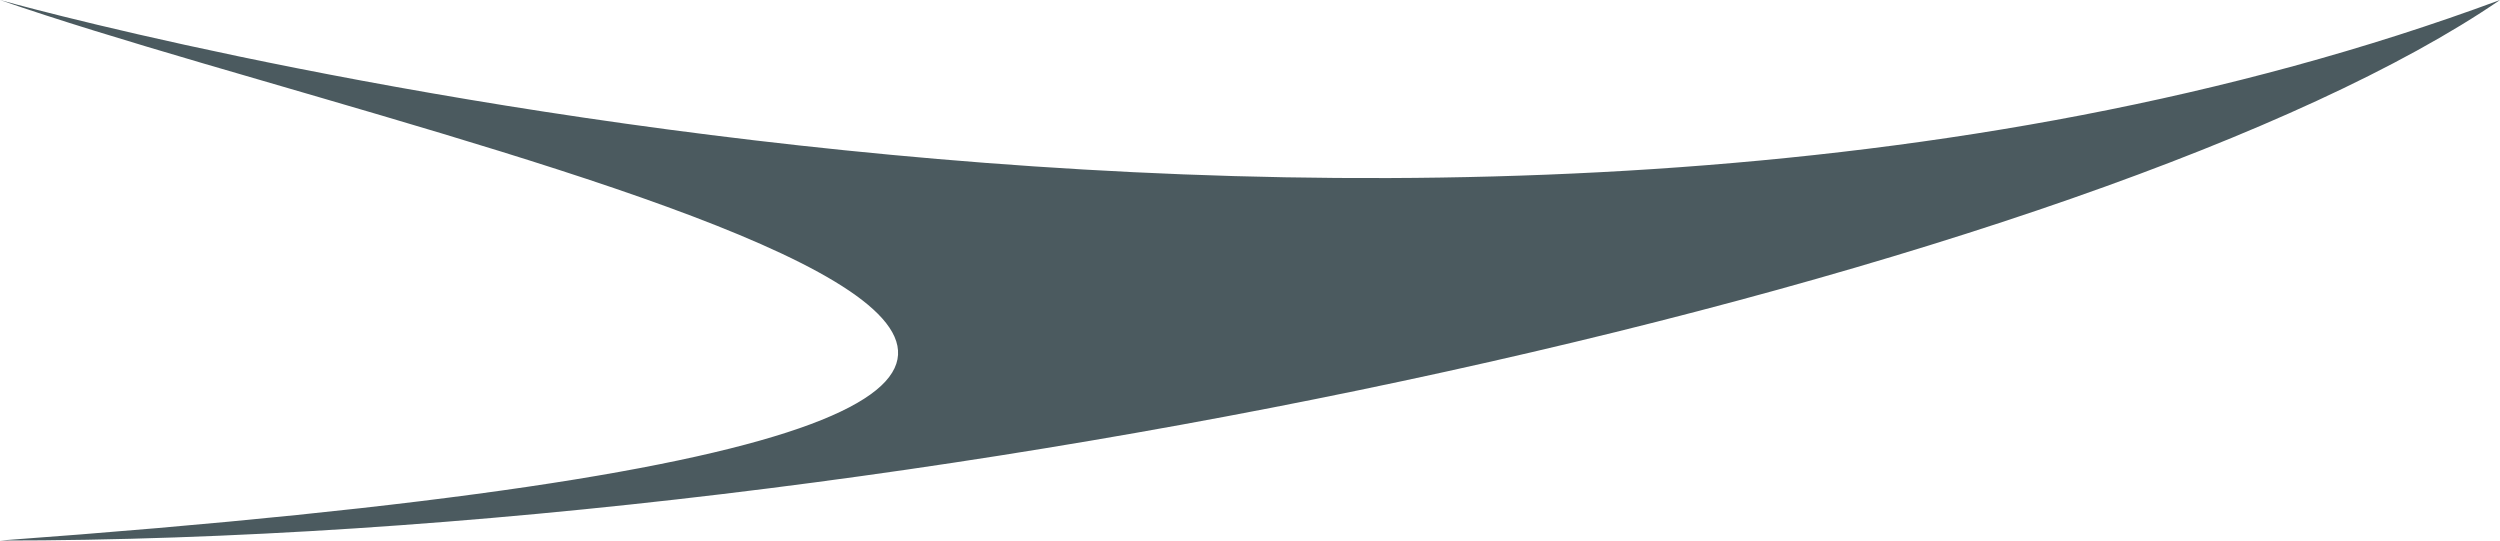 <svg xmlns="http://www.w3.org/2000/svg" xmlns:xlink="http://www.w3.org/1999/xlink" id="Layer_1" viewBox="0 0 266.4 57.6"><defs><style>      .st0 {        fill: none;      }      .st1 {        fill: #4b5a5f;      }      .st2 {        clip-path: url(#clippath);      }    </style><clipPath id="clippath"><rect class="st0" width="266.4" height="57.6"></rect></clipPath></defs><g class="st2"><path class="st1" d="M0,0c48.6,16.9,188.6,43.9,0,57.6C97.8,57.6,224.3,28.8,266.4,0,151.2,42.7,0,0,0,0"></path></g></svg>